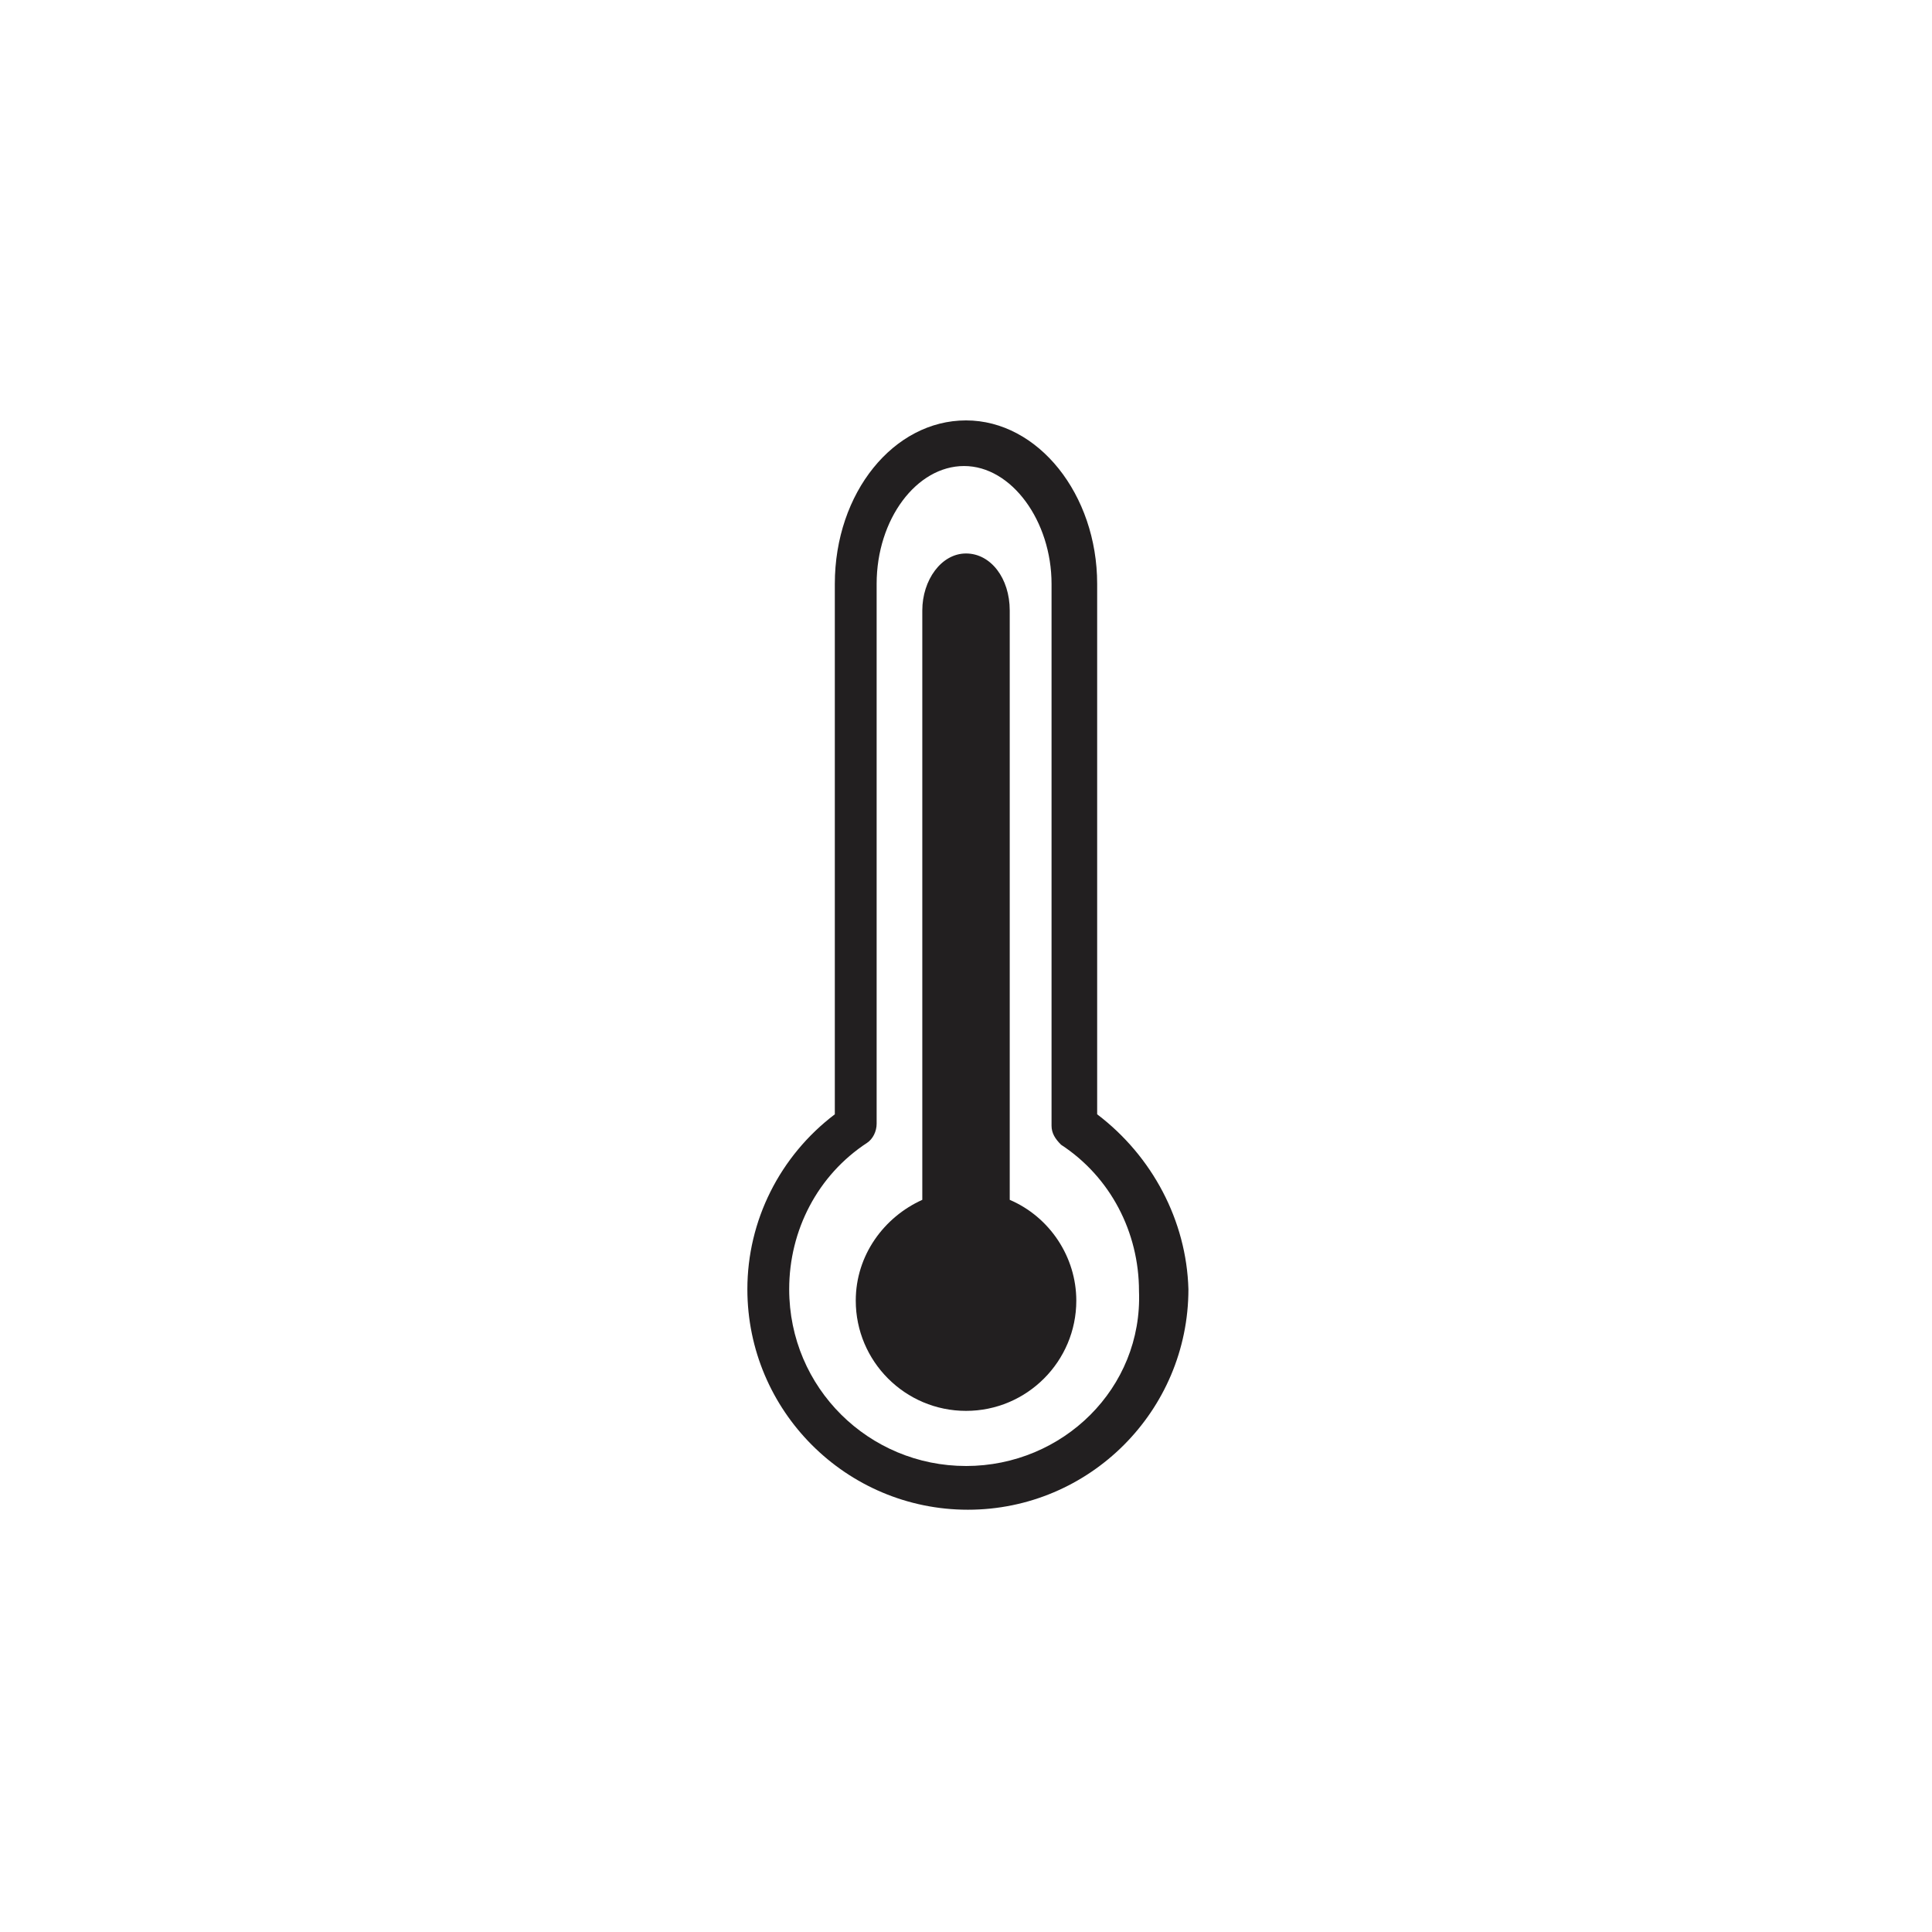 <?xml version="1.0" encoding="UTF-8"?>
<!-- The Best Svg Icon site in the world: iconSvg.co, Visit us! https://iconsvg.co -->
<svg width="800px" height="800px" version="1.1" viewBox="144 144 512 512" xmlns="http://www.w3.org/2000/svg">
 <g fill="#221f20">
  <path d="m434.76 439.3v-140.56c0-23.68-15.617-43.328-34.762-43.328s-34.762 19.145-34.762 43.328v140.56c-14.609 11.082-23.176 28.215-23.176 46.352 0 32.242 26.199 58.441 58.441 58.441 32.242 0 58.441-26.199 58.441-58.441-0.504-18.141-9.574-35.27-24.184-46.352zm-34.762 93.203c-25.695 0-46.855-20.656-46.855-46.855 0-15.617 7.559-30.23 20.656-38.793 1.512-1.008 2.519-3.023 2.519-5.039v-143.08c0-17.129 10.578-31.234 23.176-31.234 12.594 0 23.176 14.609 23.176 31.234v143.59c0 2.016 1.008 3.527 2.519 5.039 13.098 8.566 20.656 23.176 20.656 38.793 1.004 25.691-20.156 46.348-45.848 46.348z"/>
  <path d="m411.59 461.97v-156.18c0-8.566-5.039-15.113-11.586-15.113-6.551 0-11.586 7.055-11.586 15.113v156.18c-10.078 4.535-17.633 14.609-17.633 26.703 0 16.121 13.098 29.223 29.223 29.223 16.121 0 29.223-13.098 29.223-29.223-0.008-11.59-7.059-22.172-17.641-26.703z"/>
 </g>
</svg>
